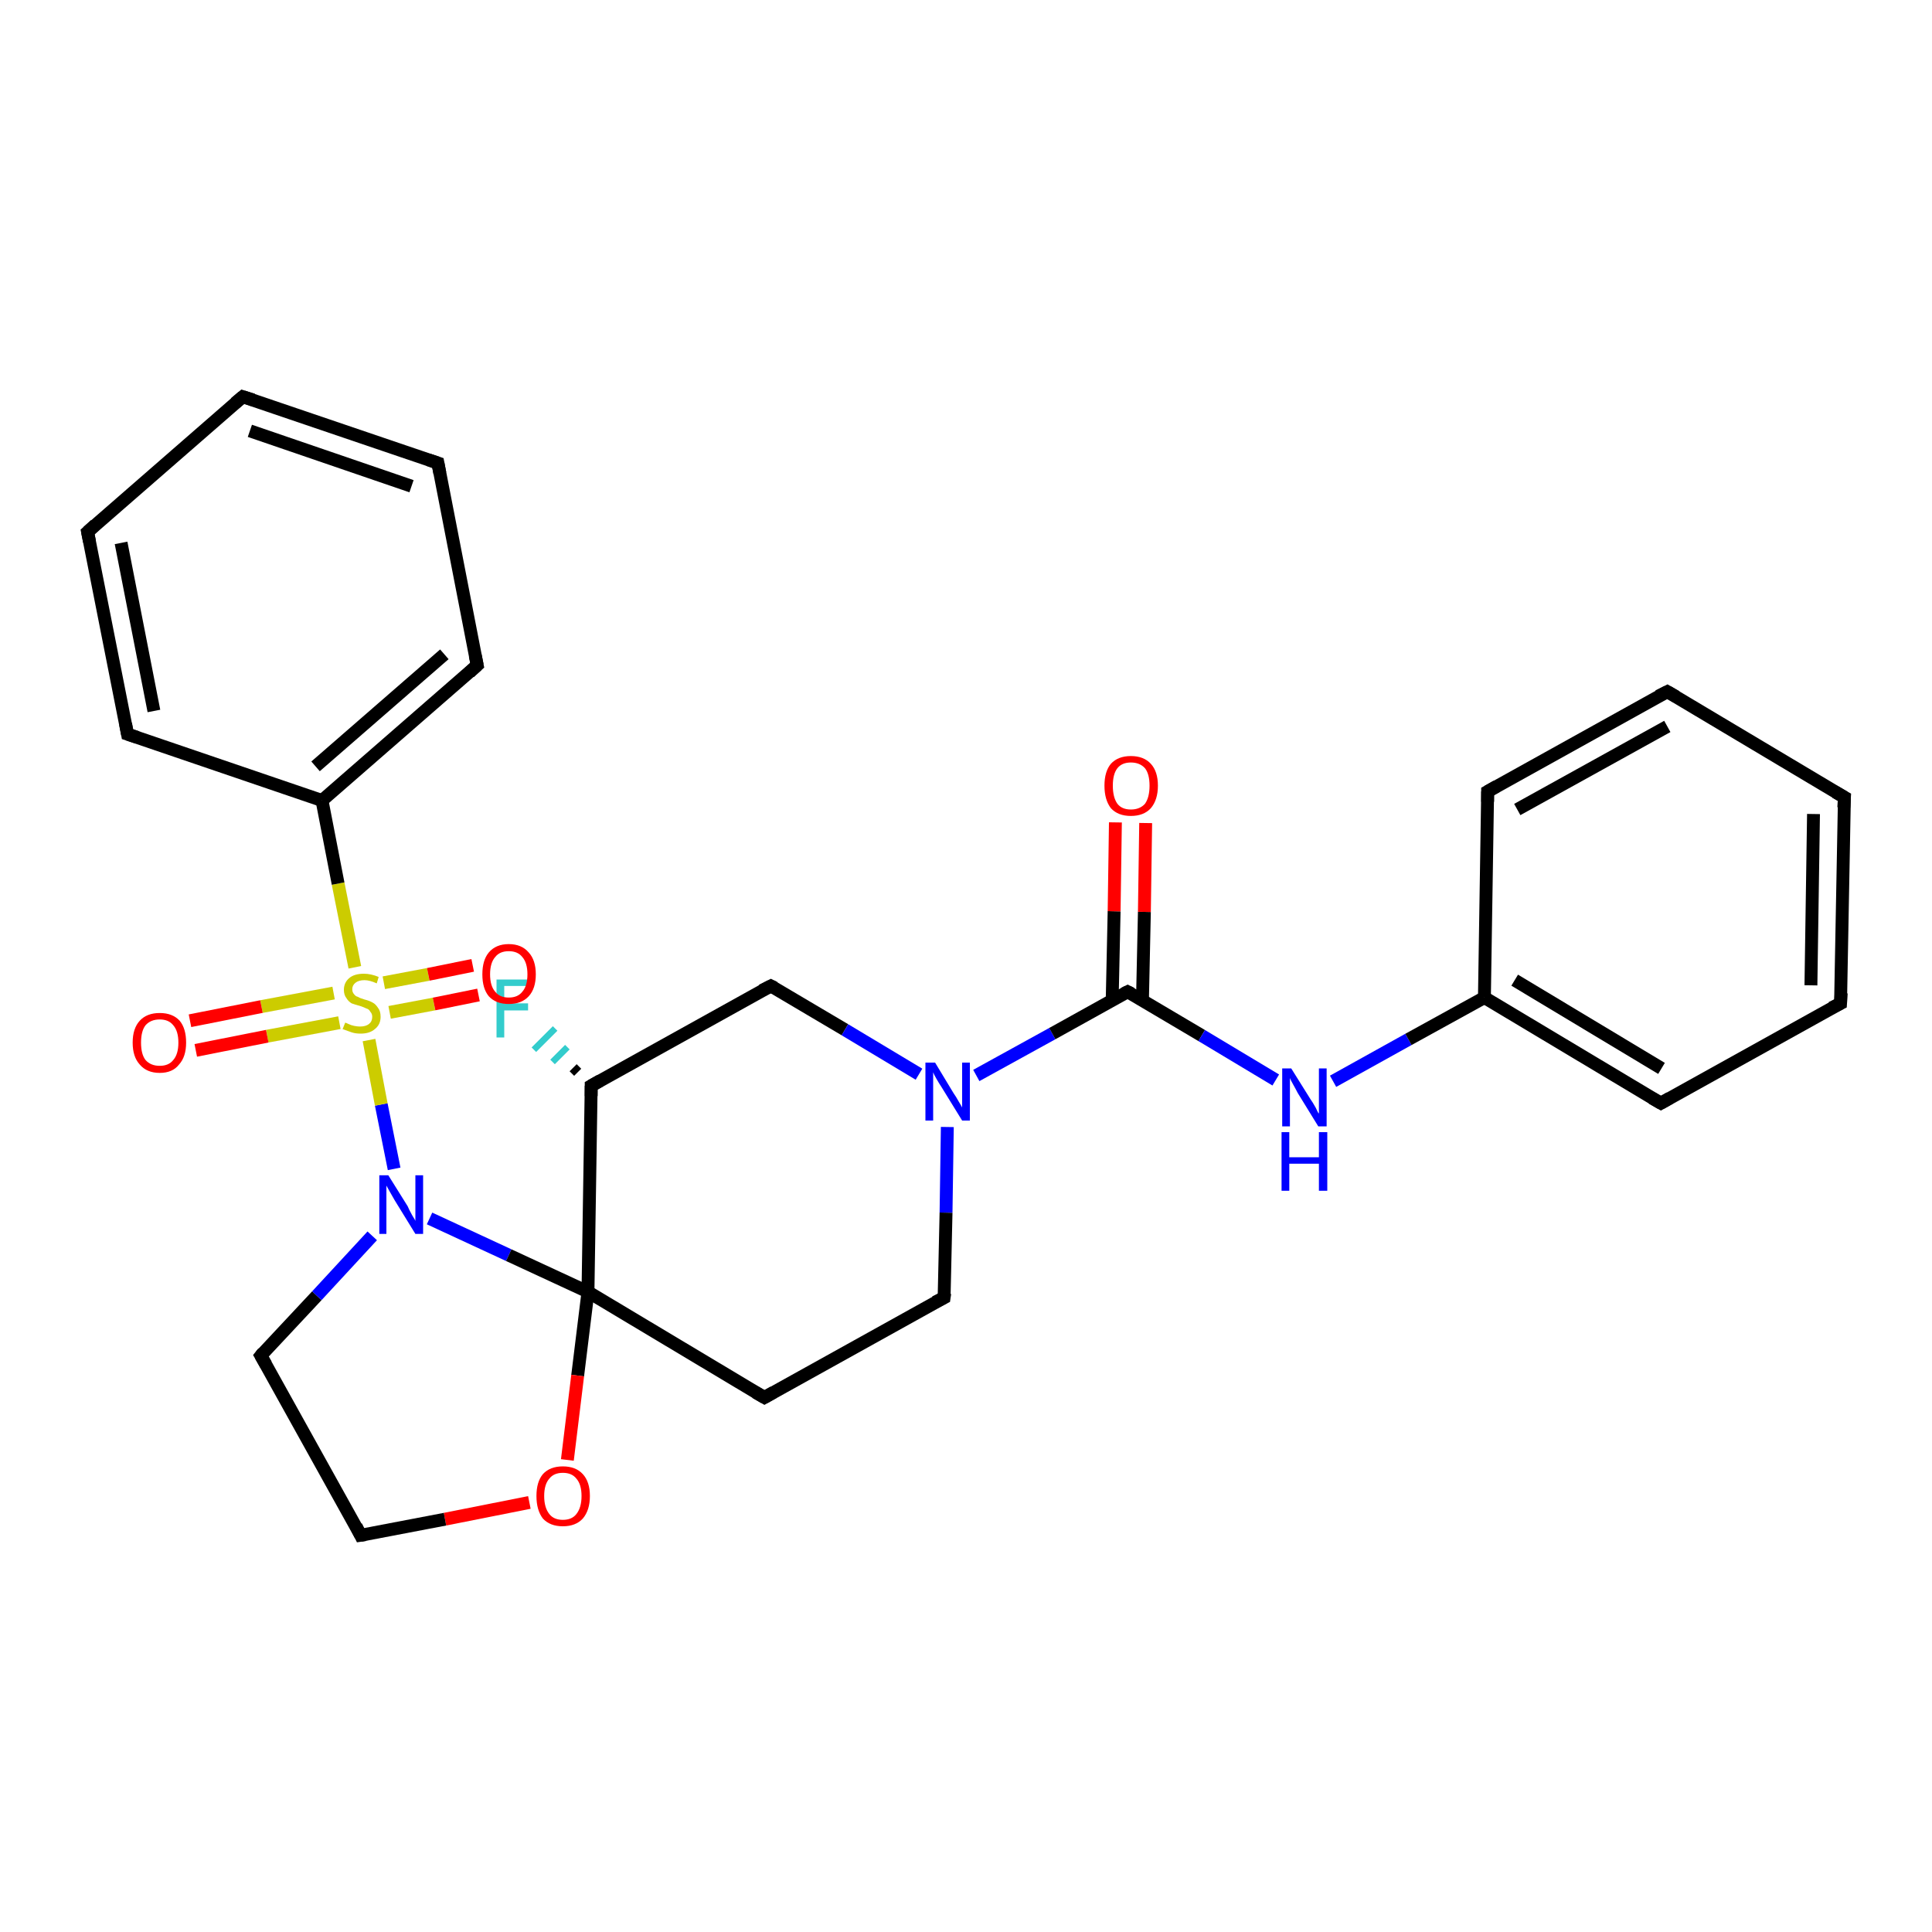 <?xml version='1.0' encoding='iso-8859-1'?>
<svg version='1.1' baseProfile='full'
              xmlns='http://www.w3.org/2000/svg'
                      xmlns:rdkit='http://www.rdkit.org/xml'
                      xmlns:xlink='http://www.w3.org/1999/xlink'
                  xml:space='preserve'
width='300px' height='300px' viewBox='0 0 300 300'>
<!-- END OF HEADER -->
<rect style='opacity:1.0;fill:#FFFFFF;stroke:none' width='300.0' height='300.0' x='0.0' y='0.0'> </rect>
<path class='bond-0 atom-1 atom-0' d='M 88.8,166.7 L 89.9,165.6' style='fill:none;fill-rule:evenodd;stroke:#000000;stroke-width:1.0px;stroke-linecap:butt;stroke-linejoin:miter;stroke-opacity:1' />
<path class='bond-0 atom-1 atom-0' d='M 85.8,164.9 L 88.1,162.6' style='fill:none;fill-rule:evenodd;stroke:#33CCCC;stroke-width:1.0px;stroke-linecap:butt;stroke-linejoin:miter;stroke-opacity:1' />
<path class='bond-0 atom-1 atom-0' d='M 82.9,163.0 L 86.2,159.7' style='fill:none;fill-rule:evenodd;stroke:#33CCCC;stroke-width:1.0px;stroke-linecap:butt;stroke-linejoin:miter;stroke-opacity:1' />
<path class='bond-1 atom-1 atom-2' d='M 91.8,168.6 L 119.7,153.1' style='fill:none;fill-rule:evenodd;stroke:#000000;stroke-width:2.0px;stroke-linecap:butt;stroke-linejoin:miter;stroke-opacity:1' />
<path class='bond-2 atom-2 atom-3' d='M 119.7,153.1 L 131.2,159.9' style='fill:none;fill-rule:evenodd;stroke:#000000;stroke-width:2.0px;stroke-linecap:butt;stroke-linejoin:miter;stroke-opacity:1' />
<path class='bond-2 atom-2 atom-3' d='M 131.2,159.9 L 142.7,166.8' style='fill:none;fill-rule:evenodd;stroke:#0000FF;stroke-width:2.0px;stroke-linecap:butt;stroke-linejoin:miter;stroke-opacity:1' />
<path class='bond-3 atom-3 atom-4' d='M 147.1,175.0 L 146.9,188.3' style='fill:none;fill-rule:evenodd;stroke:#0000FF;stroke-width:2.0px;stroke-linecap:butt;stroke-linejoin:miter;stroke-opacity:1' />
<path class='bond-3 atom-3 atom-4' d='M 146.9,188.3 L 146.6,201.5' style='fill:none;fill-rule:evenodd;stroke:#000000;stroke-width:2.0px;stroke-linecap:butt;stroke-linejoin:miter;stroke-opacity:1' />
<path class='bond-4 atom-4 atom-5' d='M 146.6,201.5 L 118.7,217.0' style='fill:none;fill-rule:evenodd;stroke:#000000;stroke-width:2.0px;stroke-linecap:butt;stroke-linejoin:miter;stroke-opacity:1' />
<path class='bond-5 atom-5 atom-6' d='M 118.7,217.0 L 91.3,200.6' style='fill:none;fill-rule:evenodd;stroke:#000000;stroke-width:2.0px;stroke-linecap:butt;stroke-linejoin:miter;stroke-opacity:1' />
<path class='bond-6 atom-6 atom-7' d='M 91.3,200.6 L 89.7,213.6' style='fill:none;fill-rule:evenodd;stroke:#000000;stroke-width:2.0px;stroke-linecap:butt;stroke-linejoin:miter;stroke-opacity:1' />
<path class='bond-6 atom-6 atom-7' d='M 89.7,213.6 L 88.1,226.7' style='fill:none;fill-rule:evenodd;stroke:#FF0000;stroke-width:2.0px;stroke-linecap:butt;stroke-linejoin:miter;stroke-opacity:1' />
<path class='bond-7 atom-7 atom-8' d='M 82.2,233.3 L 69.1,235.9' style='fill:none;fill-rule:evenodd;stroke:#FF0000;stroke-width:2.0px;stroke-linecap:butt;stroke-linejoin:miter;stroke-opacity:1' />
<path class='bond-7 atom-7 atom-8' d='M 69.1,235.9 L 56.0,238.4' style='fill:none;fill-rule:evenodd;stroke:#000000;stroke-width:2.0px;stroke-linecap:butt;stroke-linejoin:miter;stroke-opacity:1' />
<path class='bond-8 atom-8 atom-9' d='M 56.0,238.4 L 40.5,210.5' style='fill:none;fill-rule:evenodd;stroke:#000000;stroke-width:2.0px;stroke-linecap:butt;stroke-linejoin:miter;stroke-opacity:1' />
<path class='bond-9 atom-9 atom-10' d='M 40.5,210.5 L 49.2,201.2' style='fill:none;fill-rule:evenodd;stroke:#000000;stroke-width:2.0px;stroke-linecap:butt;stroke-linejoin:miter;stroke-opacity:1' />
<path class='bond-9 atom-9 atom-10' d='M 49.2,201.2 L 57.8,191.9' style='fill:none;fill-rule:evenodd;stroke:#0000FF;stroke-width:2.0px;stroke-linecap:butt;stroke-linejoin:miter;stroke-opacity:1' />
<path class='bond-10 atom-10 atom-11' d='M 61.2,181.5 L 59.2,171.5' style='fill:none;fill-rule:evenodd;stroke:#0000FF;stroke-width:2.0px;stroke-linecap:butt;stroke-linejoin:miter;stroke-opacity:1' />
<path class='bond-10 atom-10 atom-11' d='M 59.2,171.5 L 57.3,161.5' style='fill:none;fill-rule:evenodd;stroke:#CCCC00;stroke-width:2.0px;stroke-linecap:butt;stroke-linejoin:miter;stroke-opacity:1' />
<path class='bond-11 atom-11 atom-12' d='M 60.5,157.2 L 67.4,155.9' style='fill:none;fill-rule:evenodd;stroke:#CCCC00;stroke-width:2.0px;stroke-linecap:butt;stroke-linejoin:miter;stroke-opacity:1' />
<path class='bond-11 atom-11 atom-12' d='M 67.4,155.9 L 74.3,154.5' style='fill:none;fill-rule:evenodd;stroke:#FF0000;stroke-width:2.0px;stroke-linecap:butt;stroke-linejoin:miter;stroke-opacity:1' />
<path class='bond-11 atom-11 atom-12' d='M 59.6,152.6 L 66.5,151.3' style='fill:none;fill-rule:evenodd;stroke:#CCCC00;stroke-width:2.0px;stroke-linecap:butt;stroke-linejoin:miter;stroke-opacity:1' />
<path class='bond-11 atom-11 atom-12' d='M 66.5,151.3 L 73.4,149.9' style='fill:none;fill-rule:evenodd;stroke:#FF0000;stroke-width:2.0px;stroke-linecap:butt;stroke-linejoin:miter;stroke-opacity:1' />
<path class='bond-12 atom-11 atom-13' d='M 51.8,154.2 L 40.6,156.3' style='fill:none;fill-rule:evenodd;stroke:#CCCC00;stroke-width:2.0px;stroke-linecap:butt;stroke-linejoin:miter;stroke-opacity:1' />
<path class='bond-12 atom-11 atom-13' d='M 40.6,156.3 L 29.5,158.5' style='fill:none;fill-rule:evenodd;stroke:#FF0000;stroke-width:2.0px;stroke-linecap:butt;stroke-linejoin:miter;stroke-opacity:1' />
<path class='bond-12 atom-11 atom-13' d='M 52.7,158.8 L 41.5,160.9' style='fill:none;fill-rule:evenodd;stroke:#CCCC00;stroke-width:2.0px;stroke-linecap:butt;stroke-linejoin:miter;stroke-opacity:1' />
<path class='bond-12 atom-11 atom-13' d='M 41.5,160.9 L 30.4,163.1' style='fill:none;fill-rule:evenodd;stroke:#FF0000;stroke-width:2.0px;stroke-linecap:butt;stroke-linejoin:miter;stroke-opacity:1' />
<path class='bond-13 atom-11 atom-14' d='M 55.1,150.2 L 52.5,137.2' style='fill:none;fill-rule:evenodd;stroke:#CCCC00;stroke-width:2.0px;stroke-linecap:butt;stroke-linejoin:miter;stroke-opacity:1' />
<path class='bond-13 atom-11 atom-14' d='M 52.5,137.2 L 50.0,124.3' style='fill:none;fill-rule:evenodd;stroke:#000000;stroke-width:2.0px;stroke-linecap:butt;stroke-linejoin:miter;stroke-opacity:1' />
<path class='bond-14 atom-14 atom-15' d='M 50.0,124.3 L 74.1,103.3' style='fill:none;fill-rule:evenodd;stroke:#000000;stroke-width:2.0px;stroke-linecap:butt;stroke-linejoin:miter;stroke-opacity:1' />
<path class='bond-14 atom-14 atom-15' d='M 49.0,119.0 L 69.0,101.6' style='fill:none;fill-rule:evenodd;stroke:#000000;stroke-width:2.0px;stroke-linecap:butt;stroke-linejoin:miter;stroke-opacity:1' />
<path class='bond-15 atom-15 atom-16' d='M 74.1,103.3 L 68.0,71.9' style='fill:none;fill-rule:evenodd;stroke:#000000;stroke-width:2.0px;stroke-linecap:butt;stroke-linejoin:miter;stroke-opacity:1' />
<path class='bond-16 atom-16 atom-17' d='M 68.0,71.9 L 37.7,61.6' style='fill:none;fill-rule:evenodd;stroke:#000000;stroke-width:2.0px;stroke-linecap:butt;stroke-linejoin:miter;stroke-opacity:1' />
<path class='bond-16 atom-16 atom-17' d='M 63.9,75.5 L 38.8,66.9' style='fill:none;fill-rule:evenodd;stroke:#000000;stroke-width:2.0px;stroke-linecap:butt;stroke-linejoin:miter;stroke-opacity:1' />
<path class='bond-17 atom-17 atom-18' d='M 37.7,61.6 L 13.6,82.6' style='fill:none;fill-rule:evenodd;stroke:#000000;stroke-width:2.0px;stroke-linecap:butt;stroke-linejoin:miter;stroke-opacity:1' />
<path class='bond-18 atom-18 atom-19' d='M 13.6,82.6 L 19.8,114.0' style='fill:none;fill-rule:evenodd;stroke:#000000;stroke-width:2.0px;stroke-linecap:butt;stroke-linejoin:miter;stroke-opacity:1' />
<path class='bond-18 atom-18 atom-19' d='M 18.8,84.3 L 23.9,110.4' style='fill:none;fill-rule:evenodd;stroke:#000000;stroke-width:2.0px;stroke-linecap:butt;stroke-linejoin:miter;stroke-opacity:1' />
<path class='bond-19 atom-3 atom-20' d='M 151.6,167.0 L 163.4,160.5' style='fill:none;fill-rule:evenodd;stroke:#0000FF;stroke-width:2.0px;stroke-linecap:butt;stroke-linejoin:miter;stroke-opacity:1' />
<path class='bond-19 atom-3 atom-20' d='M 163.4,160.5 L 175.1,154.0' style='fill:none;fill-rule:evenodd;stroke:#000000;stroke-width:2.0px;stroke-linecap:butt;stroke-linejoin:miter;stroke-opacity:1' />
<path class='bond-20 atom-20 atom-21' d='M 177.4,155.4 L 177.7,141.6' style='fill:none;fill-rule:evenodd;stroke:#000000;stroke-width:2.0px;stroke-linecap:butt;stroke-linejoin:miter;stroke-opacity:1' />
<path class='bond-20 atom-20 atom-21' d='M 177.7,141.6 L 177.9,127.8' style='fill:none;fill-rule:evenodd;stroke:#FF0000;stroke-width:2.0px;stroke-linecap:butt;stroke-linejoin:miter;stroke-opacity:1' />
<path class='bond-20 atom-20 atom-21' d='M 172.7,155.3 L 173.0,141.5' style='fill:none;fill-rule:evenodd;stroke:#000000;stroke-width:2.0px;stroke-linecap:butt;stroke-linejoin:miter;stroke-opacity:1' />
<path class='bond-20 atom-20 atom-21' d='M 173.0,141.5 L 173.2,127.7' style='fill:none;fill-rule:evenodd;stroke:#FF0000;stroke-width:2.0px;stroke-linecap:butt;stroke-linejoin:miter;stroke-opacity:1' />
<path class='bond-21 atom-20 atom-22' d='M 175.1,154.0 L 186.6,160.8' style='fill:none;fill-rule:evenodd;stroke:#000000;stroke-width:2.0px;stroke-linecap:butt;stroke-linejoin:miter;stroke-opacity:1' />
<path class='bond-21 atom-20 atom-22' d='M 186.6,160.8 L 198.1,167.7' style='fill:none;fill-rule:evenodd;stroke:#0000FF;stroke-width:2.0px;stroke-linecap:butt;stroke-linejoin:miter;stroke-opacity:1' />
<path class='bond-22 atom-22 atom-23' d='M 207.0,167.9 L 218.7,161.4' style='fill:none;fill-rule:evenodd;stroke:#0000FF;stroke-width:2.0px;stroke-linecap:butt;stroke-linejoin:miter;stroke-opacity:1' />
<path class='bond-22 atom-22 atom-23' d='M 218.7,161.4 L 230.5,154.9' style='fill:none;fill-rule:evenodd;stroke:#000000;stroke-width:2.0px;stroke-linecap:butt;stroke-linejoin:miter;stroke-opacity:1' />
<path class='bond-23 atom-23 atom-24' d='M 230.5,154.9 L 257.9,171.3' style='fill:none;fill-rule:evenodd;stroke:#000000;stroke-width:2.0px;stroke-linecap:butt;stroke-linejoin:miter;stroke-opacity:1' />
<path class='bond-23 atom-23 atom-24' d='M 235.2,152.2 L 258.0,165.9' style='fill:none;fill-rule:evenodd;stroke:#000000;stroke-width:2.0px;stroke-linecap:butt;stroke-linejoin:miter;stroke-opacity:1' />
<path class='bond-24 atom-24 atom-25' d='M 257.9,171.3 L 285.8,155.8' style='fill:none;fill-rule:evenodd;stroke:#000000;stroke-width:2.0px;stroke-linecap:butt;stroke-linejoin:miter;stroke-opacity:1' />
<path class='bond-25 atom-25 atom-26' d='M 285.8,155.8 L 286.4,123.8' style='fill:none;fill-rule:evenodd;stroke:#000000;stroke-width:2.0px;stroke-linecap:butt;stroke-linejoin:miter;stroke-opacity:1' />
<path class='bond-25 atom-25 atom-26' d='M 281.2,153.0 L 281.6,126.4' style='fill:none;fill-rule:evenodd;stroke:#000000;stroke-width:2.0px;stroke-linecap:butt;stroke-linejoin:miter;stroke-opacity:1' />
<path class='bond-26 atom-26 atom-27' d='M 286.4,123.8 L 258.9,107.4' style='fill:none;fill-rule:evenodd;stroke:#000000;stroke-width:2.0px;stroke-linecap:butt;stroke-linejoin:miter;stroke-opacity:1' />
<path class='bond-27 atom-27 atom-28' d='M 258.9,107.4 L 231.0,122.9' style='fill:none;fill-rule:evenodd;stroke:#000000;stroke-width:2.0px;stroke-linecap:butt;stroke-linejoin:miter;stroke-opacity:1' />
<path class='bond-27 atom-27 atom-28' d='M 258.9,112.8 L 235.6,125.7' style='fill:none;fill-rule:evenodd;stroke:#000000;stroke-width:2.0px;stroke-linecap:butt;stroke-linejoin:miter;stroke-opacity:1' />
<path class='bond-28 atom-6 atom-1' d='M 91.3,200.6 L 91.8,168.6' style='fill:none;fill-rule:evenodd;stroke:#000000;stroke-width:2.0px;stroke-linecap:butt;stroke-linejoin:miter;stroke-opacity:1' />
<path class='bond-29 atom-10 atom-6' d='M 66.7,189.2 L 79.0,194.9' style='fill:none;fill-rule:evenodd;stroke:#0000FF;stroke-width:2.0px;stroke-linecap:butt;stroke-linejoin:miter;stroke-opacity:1' />
<path class='bond-29 atom-10 atom-6' d='M 79.0,194.9 L 91.3,200.6' style='fill:none;fill-rule:evenodd;stroke:#000000;stroke-width:2.0px;stroke-linecap:butt;stroke-linejoin:miter;stroke-opacity:1' />
<path class='bond-30 atom-19 atom-14' d='M 19.8,114.0 L 50.0,124.3' style='fill:none;fill-rule:evenodd;stroke:#000000;stroke-width:2.0px;stroke-linecap:butt;stroke-linejoin:miter;stroke-opacity:1' />
<path class='bond-31 atom-28 atom-23' d='M 231.0,122.9 L 230.5,154.9' style='fill:none;fill-rule:evenodd;stroke:#000000;stroke-width:2.0px;stroke-linecap:butt;stroke-linejoin:miter;stroke-opacity:1' />
<path d='M 93.2,167.8 L 91.8,168.6 L 91.8,170.2' style='fill:none;stroke:#000000;stroke-width:2.0px;stroke-linecap:butt;stroke-linejoin:miter;stroke-opacity:1;' />
<path d='M 118.3,153.8 L 119.7,153.1 L 120.3,153.4' style='fill:none;stroke:#000000;stroke-width:2.0px;stroke-linecap:butt;stroke-linejoin:miter;stroke-opacity:1;' />
<path d='M 146.7,200.8 L 146.6,201.5 L 145.2,202.2' style='fill:none;stroke:#000000;stroke-width:2.0px;stroke-linecap:butt;stroke-linejoin:miter;stroke-opacity:1;' />
<path d='M 120.1,216.2 L 118.7,217.0 L 117.3,216.2' style='fill:none;stroke:#000000;stroke-width:2.0px;stroke-linecap:butt;stroke-linejoin:miter;stroke-opacity:1;' />
<path d='M 56.7,238.3 L 56.0,238.4 L 55.3,237.0' style='fill:none;stroke:#000000;stroke-width:2.0px;stroke-linecap:butt;stroke-linejoin:miter;stroke-opacity:1;' />
<path d='M 41.3,211.9 L 40.5,210.5 L 40.9,210.0' style='fill:none;stroke:#000000;stroke-width:2.0px;stroke-linecap:butt;stroke-linejoin:miter;stroke-opacity:1;' />
<path d='M 72.9,104.4 L 74.1,103.3 L 73.8,101.8' style='fill:none;stroke:#000000;stroke-width:2.0px;stroke-linecap:butt;stroke-linejoin:miter;stroke-opacity:1;' />
<path d='M 68.3,73.5 L 68.0,71.9 L 66.5,71.4' style='fill:none;stroke:#000000;stroke-width:2.0px;stroke-linecap:butt;stroke-linejoin:miter;stroke-opacity:1;' />
<path d='M 39.3,62.1 L 37.7,61.6 L 36.5,62.6' style='fill:none;stroke:#000000;stroke-width:2.0px;stroke-linecap:butt;stroke-linejoin:miter;stroke-opacity:1;' />
<path d='M 14.8,81.5 L 13.6,82.6 L 13.9,84.1' style='fill:none;stroke:#000000;stroke-width:2.0px;stroke-linecap:butt;stroke-linejoin:miter;stroke-opacity:1;' />
<path d='M 19.5,112.4 L 19.8,114.0 L 21.3,114.5' style='fill:none;stroke:#000000;stroke-width:2.0px;stroke-linecap:butt;stroke-linejoin:miter;stroke-opacity:1;' />
<path d='M 174.5,154.3 L 175.1,154.0 L 175.7,154.3' style='fill:none;stroke:#000000;stroke-width:2.0px;stroke-linecap:butt;stroke-linejoin:miter;stroke-opacity:1;' />
<path d='M 256.5,170.5 L 257.9,171.3 L 259.3,170.5' style='fill:none;stroke:#000000;stroke-width:2.0px;stroke-linecap:butt;stroke-linejoin:miter;stroke-opacity:1;' />
<path d='M 284.4,156.5 L 285.8,155.8 L 285.9,154.2' style='fill:none;stroke:#000000;stroke-width:2.0px;stroke-linecap:butt;stroke-linejoin:miter;stroke-opacity:1;' />
<path d='M 286.3,125.4 L 286.4,123.8 L 285.0,123.0' style='fill:none;stroke:#000000;stroke-width:2.0px;stroke-linecap:butt;stroke-linejoin:miter;stroke-opacity:1;' />
<path d='M 260.3,108.2 L 258.9,107.4 L 257.5,108.1' style='fill:none;stroke:#000000;stroke-width:2.0px;stroke-linecap:butt;stroke-linejoin:miter;stroke-opacity:1;' />
<path d='M 232.4,122.1 L 231.0,122.9 L 231.0,124.5' style='fill:none;stroke:#000000;stroke-width:2.0px;stroke-linecap:butt;stroke-linejoin:miter;stroke-opacity:1;' />
<path class='atom-0' d='M 77.1 152.1
L 82.5 152.1
L 82.5 153.1
L 78.3 153.1
L 78.3 155.8
L 82.0 155.8
L 82.0 156.9
L 78.3 156.9
L 78.3 161.1
L 77.1 161.1
L 77.1 152.1
' fill='#33CCCC'/>
<path class='atom-3' d='M 145.2 165.0
L 148.1 169.8
Q 148.4 170.2, 148.9 171.1
Q 149.4 171.9, 149.4 172.0
L 149.4 165.0
L 150.6 165.0
L 150.6 174.0
L 149.4 174.0
L 146.2 168.8
Q 145.8 168.2, 145.4 167.5
Q 145.0 166.8, 144.9 166.5
L 144.9 174.0
L 143.7 174.0
L 143.7 165.0
L 145.2 165.0
' fill='#0000FF'/>
<path class='atom-7' d='M 83.3 232.3
Q 83.3 230.1, 84.3 228.9
Q 85.4 227.7, 87.4 227.7
Q 89.4 227.7, 90.5 228.9
Q 91.6 230.1, 91.6 232.3
Q 91.6 234.5, 90.5 235.8
Q 89.4 237.0, 87.4 237.0
Q 85.4 237.0, 84.3 235.8
Q 83.3 234.5, 83.3 232.3
M 87.4 236.0
Q 88.8 236.0, 89.5 235.1
Q 90.3 234.1, 90.3 232.3
Q 90.3 230.5, 89.5 229.6
Q 88.8 228.7, 87.4 228.7
Q 86.0 228.7, 85.3 229.6
Q 84.5 230.5, 84.5 232.3
Q 84.5 234.1, 85.3 235.1
Q 86.0 236.0, 87.4 236.0
' fill='#FF0000'/>
<path class='atom-10' d='M 60.3 182.5
L 63.3 187.3
Q 63.5 187.8, 64.0 188.7
Q 64.5 189.5, 64.5 189.6
L 64.5 182.5
L 65.7 182.5
L 65.7 191.6
L 64.5 191.6
L 61.3 186.4
Q 60.9 185.7, 60.5 185.0
Q 60.1 184.3, 60.0 184.1
L 60.0 191.6
L 58.9 191.6
L 58.9 182.5
L 60.3 182.5
' fill='#0000FF'/>
<path class='atom-11' d='M 53.6 158.8
Q 53.7 158.8, 54.1 159.0
Q 54.5 159.2, 55.0 159.3
Q 55.5 159.4, 55.9 159.4
Q 56.8 159.4, 57.3 159.0
Q 57.8 158.6, 57.8 157.9
Q 57.8 157.4, 57.5 157.1
Q 57.3 156.7, 56.9 156.6
Q 56.5 156.4, 55.9 156.2
Q 55.1 156.0, 54.6 155.8
Q 54.1 155.5, 53.8 155.0
Q 53.4 154.5, 53.4 153.7
Q 53.4 152.6, 54.2 151.9
Q 55.0 151.2, 56.5 151.2
Q 57.6 151.2, 58.8 151.7
L 58.5 152.7
Q 57.4 152.2, 56.6 152.2
Q 55.7 152.2, 55.2 152.6
Q 54.7 153.0, 54.7 153.6
Q 54.7 154.1, 55.0 154.4
Q 55.2 154.7, 55.6 154.8
Q 55.9 155.0, 56.6 155.2
Q 57.4 155.4, 57.9 155.7
Q 58.3 155.9, 58.7 156.5
Q 59.1 157.0, 59.1 157.9
Q 59.1 159.1, 58.2 159.8
Q 57.4 160.5, 56.0 160.5
Q 55.2 160.5, 54.6 160.3
Q 54.0 160.1, 53.2 159.8
L 53.6 158.8
' fill='#CCCC00'/>
<path class='atom-12' d='M 74.9 151.3
Q 74.9 149.1, 75.9 147.9
Q 77.0 146.6, 79.0 146.6
Q 81.0 146.6, 82.1 147.9
Q 83.2 149.1, 83.2 151.3
Q 83.2 153.5, 82.1 154.7
Q 81.0 155.9, 79.0 155.9
Q 77.0 155.9, 75.9 154.7
Q 74.9 153.5, 74.9 151.3
M 79.0 154.9
Q 80.4 154.9, 81.1 154.0
Q 81.9 153.1, 81.9 151.3
Q 81.9 149.5, 81.1 148.6
Q 80.4 147.7, 79.0 147.7
Q 77.6 147.7, 76.9 148.6
Q 76.1 149.5, 76.1 151.3
Q 76.1 153.1, 76.9 154.0
Q 77.6 154.9, 79.0 154.9
' fill='#FF0000'/>
<path class='atom-13' d='M 20.6 161.9
Q 20.6 159.7, 21.7 158.5
Q 22.8 157.3, 24.8 157.3
Q 26.8 157.3, 27.9 158.5
Q 28.9 159.7, 28.9 161.9
Q 28.9 164.1, 27.8 165.3
Q 26.8 166.6, 24.8 166.6
Q 22.8 166.6, 21.7 165.3
Q 20.6 164.1, 20.6 161.9
M 24.8 165.5
Q 26.2 165.5, 26.9 164.6
Q 27.7 163.7, 27.7 161.9
Q 27.7 160.1, 26.9 159.2
Q 26.2 158.3, 24.8 158.3
Q 23.4 158.3, 22.6 159.2
Q 21.9 160.1, 21.9 161.9
Q 21.9 163.7, 22.6 164.6
Q 23.4 165.5, 24.8 165.5
' fill='#FF0000'/>
<path class='atom-21' d='M 171.5 122.0
Q 171.5 119.8, 172.5 118.6
Q 173.6 117.4, 175.6 117.4
Q 177.6 117.4, 178.7 118.6
Q 179.8 119.8, 179.8 122.0
Q 179.8 124.2, 178.7 125.5
Q 177.6 126.7, 175.6 126.7
Q 173.6 126.7, 172.5 125.5
Q 171.5 124.2, 171.5 122.0
M 175.6 125.7
Q 177.0 125.7, 177.8 124.8
Q 178.5 123.8, 178.5 122.0
Q 178.5 120.2, 177.8 119.3
Q 177.0 118.4, 175.6 118.4
Q 174.2 118.4, 173.5 119.3
Q 172.8 120.2, 172.8 122.0
Q 172.8 123.8, 173.5 124.8
Q 174.2 125.7, 175.6 125.7
' fill='#FF0000'/>
<path class='atom-22' d='M 200.5 165.9
L 203.5 170.7
Q 203.8 171.1, 204.3 172.0
Q 204.7 172.9, 204.8 172.9
L 204.8 165.9
L 206.0 165.9
L 206.0 174.9
L 204.7 174.9
L 201.5 169.7
Q 201.2 169.1, 200.8 168.4
Q 200.4 167.7, 200.3 167.4
L 200.3 174.9
L 199.1 174.9
L 199.1 165.9
L 200.5 165.9
' fill='#0000FF'/>
<path class='atom-22' d='M 199.0 175.8
L 200.2 175.8
L 200.2 179.7
L 204.8 179.7
L 204.8 175.8
L 206.1 175.8
L 206.1 184.9
L 204.8 184.9
L 204.8 180.7
L 200.2 180.7
L 200.2 184.9
L 199.0 184.9
L 199.0 175.8
' fill='#0000FF'/>
</svg>
